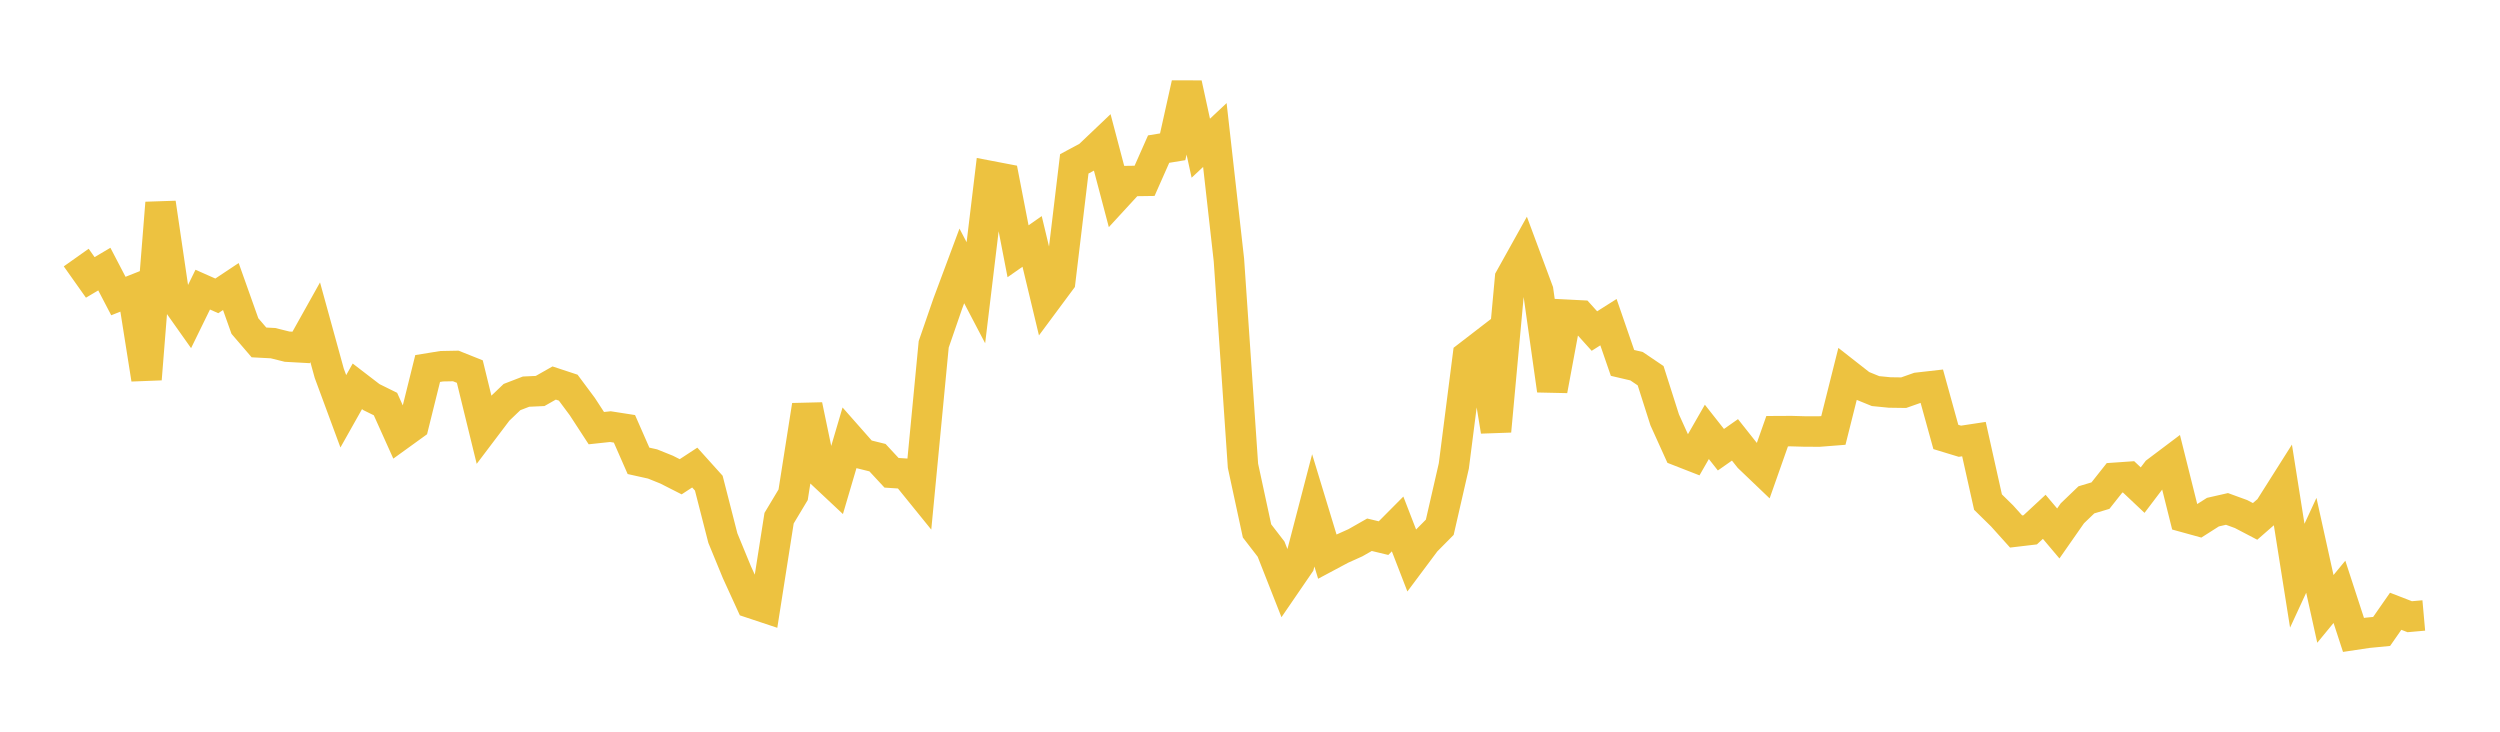 <svg width="164" height="48" xmlns="http://www.w3.org/2000/svg" xmlns:xlink="http://www.w3.org/1999/xlink"><path fill="none" stroke="rgb(237,194,64)" stroke-width="2" d="M5,16.896L5.922,18.198L6.844,17.652L7.766,19.42L8.689,19.054L9.611,24.873L10.533,13.312L11.455,19.582L12.377,20.885L13.299,19L14.222,19.409L15.144,18.796L16.066,21.389L16.988,22.463L17.91,22.511L18.832,22.741L19.754,22.792L20.677,21.141L21.599,24.487L22.521,26.981L23.443,25.343L24.365,26.051L25.287,26.506L26.21,28.557L27.132,27.891L28.054,24.174L28.976,24.025L29.898,24.007L30.82,24.375L31.743,28.148L32.665,26.929L33.587,26.047L34.509,25.691L35.431,25.649L36.353,25.126L37.275,25.43L38.198,26.67L39.12,28.086L40.042,27.987L40.964,28.131L41.886,30.231L42.808,30.436L43.731,30.808L44.653,31.276L45.575,30.672L46.497,31.696L47.419,35.297L48.341,37.538L49.263,39.555L50.186,39.862L51.108,33.993L52.03,32.456L52.952,26.591L53.874,31.018L54.796,31.882L55.719,28.749L56.641,29.794L57.563,30.022L58.485,31.015L59.407,31.075L60.329,32.213L61.251,22.589L62.174,19.916L63.096,17.444L64.018,19.203L64.94,11.546L65.862,11.723L66.784,16.483L67.707,15.837L68.629,19.686L69.551,18.443L70.473,10.749L71.395,10.256L72.317,9.379L73.24,12.878L74.162,11.876L75.084,11.863L76.006,9.781L76.928,9.63L77.85,5.486L78.772,9.723L79.695,8.857L80.617,17.056L81.539,30.554L82.461,34.828L83.383,36.024L84.305,38.368L85.228,37.021L86.15,33.48L87.072,36.511L87.994,36.019L88.916,35.604L89.838,35.079L90.76,35.301L91.683,34.372L92.605,36.755L93.527,35.52L94.449,34.588L95.371,30.566L96.293,23.354L97.216,22.643L98.138,28.286L99.06,18.252L99.982,16.597L100.904,19.077L101.826,25.607L102.749,20.646L103.671,20.693L104.593,21.717L105.515,21.134L106.437,23.807L107.359,24.023L108.281,24.647L109.204,27.543L110.126,29.579L111.048,29.939L111.97,28.331L112.892,29.501L113.814,28.855L114.737,30.02L115.659,30.901L116.581,28.286L117.503,28.281L118.425,28.307L119.347,28.309L120.269,28.237L121.192,24.558L122.114,25.28L123.036,25.656L123.958,25.747L124.88,25.76L125.802,25.435L126.725,25.33L127.647,28.664L128.569,28.945L129.491,28.805L130.413,32.937L131.335,33.842L132.257,34.867L133.18,34.758L134.102,33.903L135.024,34.995L135.946,33.674L136.868,32.789L137.79,32.513L138.713,31.346L139.635,31.282L140.557,32.152L141.479,30.935L142.401,30.241L143.323,33.928L144.246,34.183L145.168,33.596L146.09,33.386L147.012,33.722L147.934,34.204L148.856,33.399L149.778,31.941L150.701,37.767L151.623,35.772L152.545,39.944L153.467,38.824L154.389,41.651L155.311,41.512L156.234,41.423L157.156,40.099L158.078,40.456L159,40.374"></path></svg>
